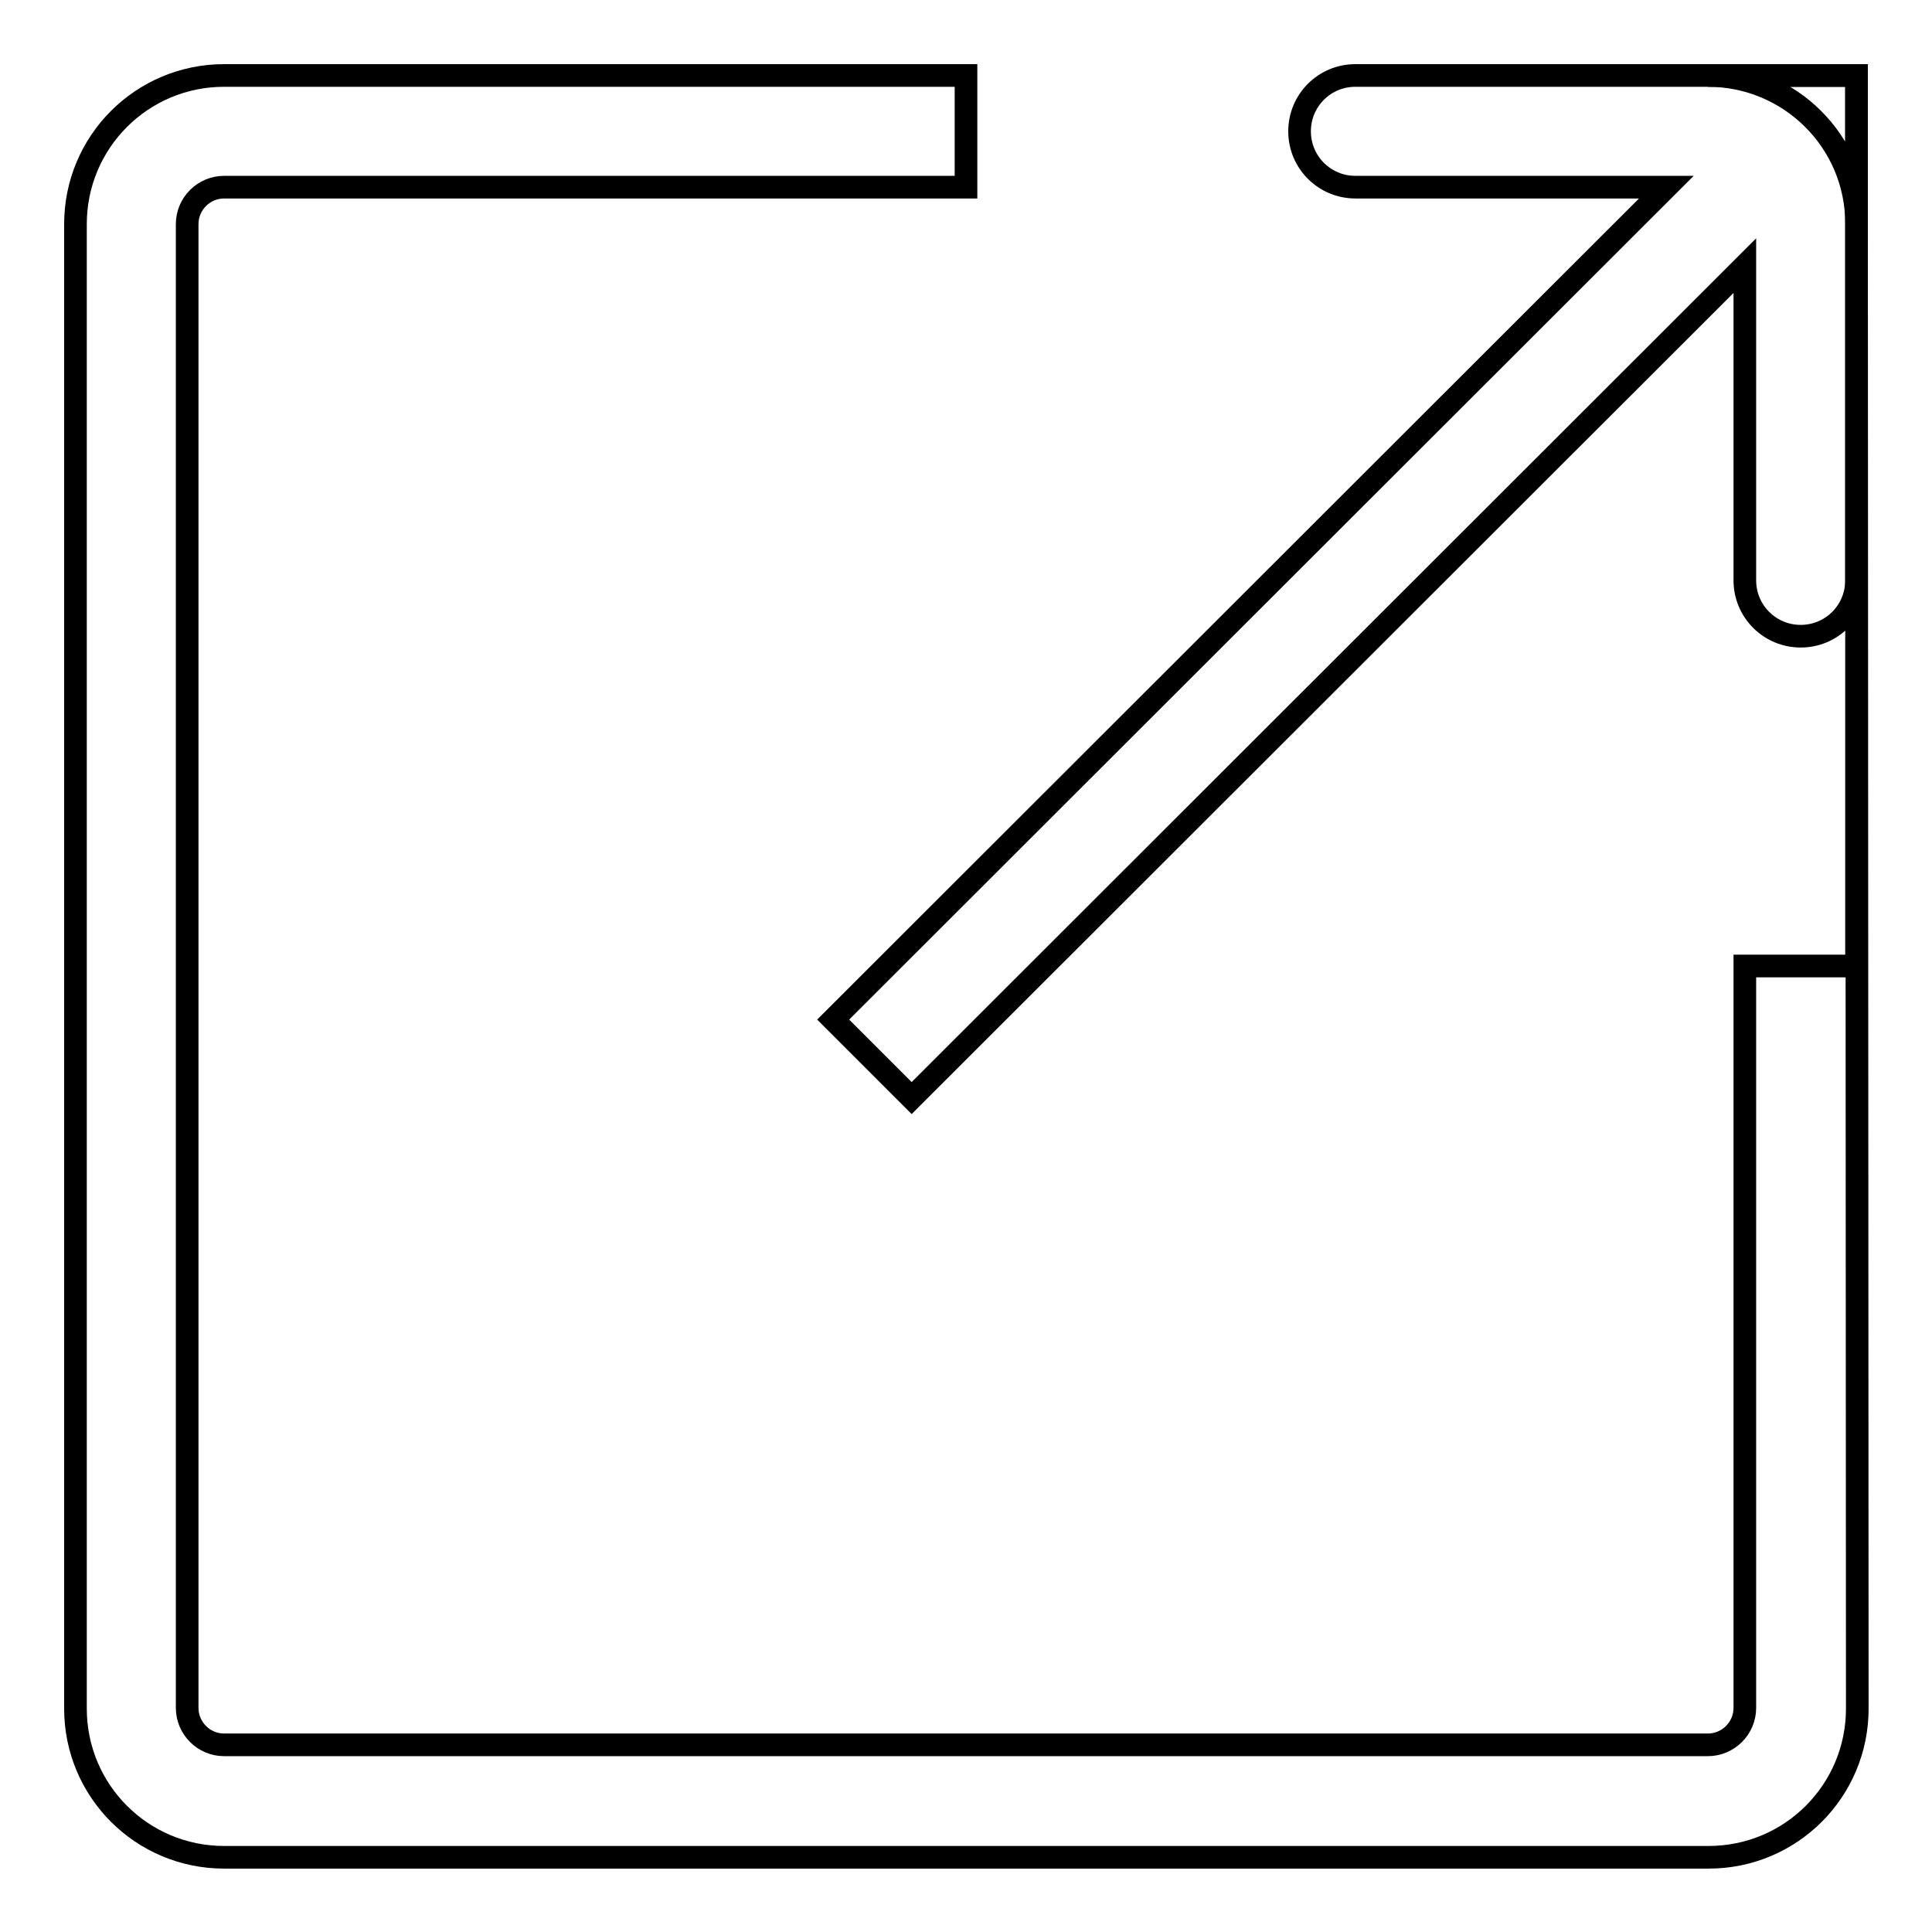<?xml version="1.0" encoding="utf-8"?>
<!-- Svg Vector Icons : http://www.onlinewebfonts.com/icon -->
<!DOCTYPE svg PUBLIC "-//W3C//DTD SVG 1.1//EN" "http://www.w3.org/Graphics/SVG/1.1/DTD/svg11.dtd">
<svg version="1.1" xmlns="http://www.w3.org/2000/svg" xmlns:xlink="http://www.w3.org/1999/xlink" x="0px" y="0px" viewBox="0 0 256 256" enable-background="new 0 0 256 256" xml:space="preserve">
<g><g><path stroke-width="3" fill-opacity="0" stroke="#000000"  d="M246,10h-66.4l0,0c-4.1,0-7.4,3.3-7.4,7.4s3.3,7.4,7.4,7.4l0,0h41.2L110.4,135.1l10.4,10.4L231.2,35.2v41.2h0c0,0.2,0,0.3,0,0.5c0,4.1,3.3,7.4,7.4,7.4s7.4-3.3,7.4-7.4c0-0.2,0-0.3,0-0.5h0L246,10L246,10z"/><path stroke-width="3" fill-opacity="0" stroke="#000000"  d="M246,29.6V128h-14.8v98.3c0,2.7-2.2,4.9-4.9,4.9H29.7c-2.7,0-4.9-2.2-4.9-4.9V29.7c0-2.7,2.2-4.9,4.9-4.9H128V10H29.7C18.8,10,10,18.8,10,29.7v196.7c0,10.9,8.8,19.7,19.7,19.7h196.7c10.9,0,19.7-8.8,19.7-19.7L246,29.6L246,29.6z"/><path stroke-width="3" fill-opacity="0" stroke="#000000"  d="M246,29.6V10h-19.7C237.2,10,246,18.8,246,29.6z"/></g></g>
</svg>